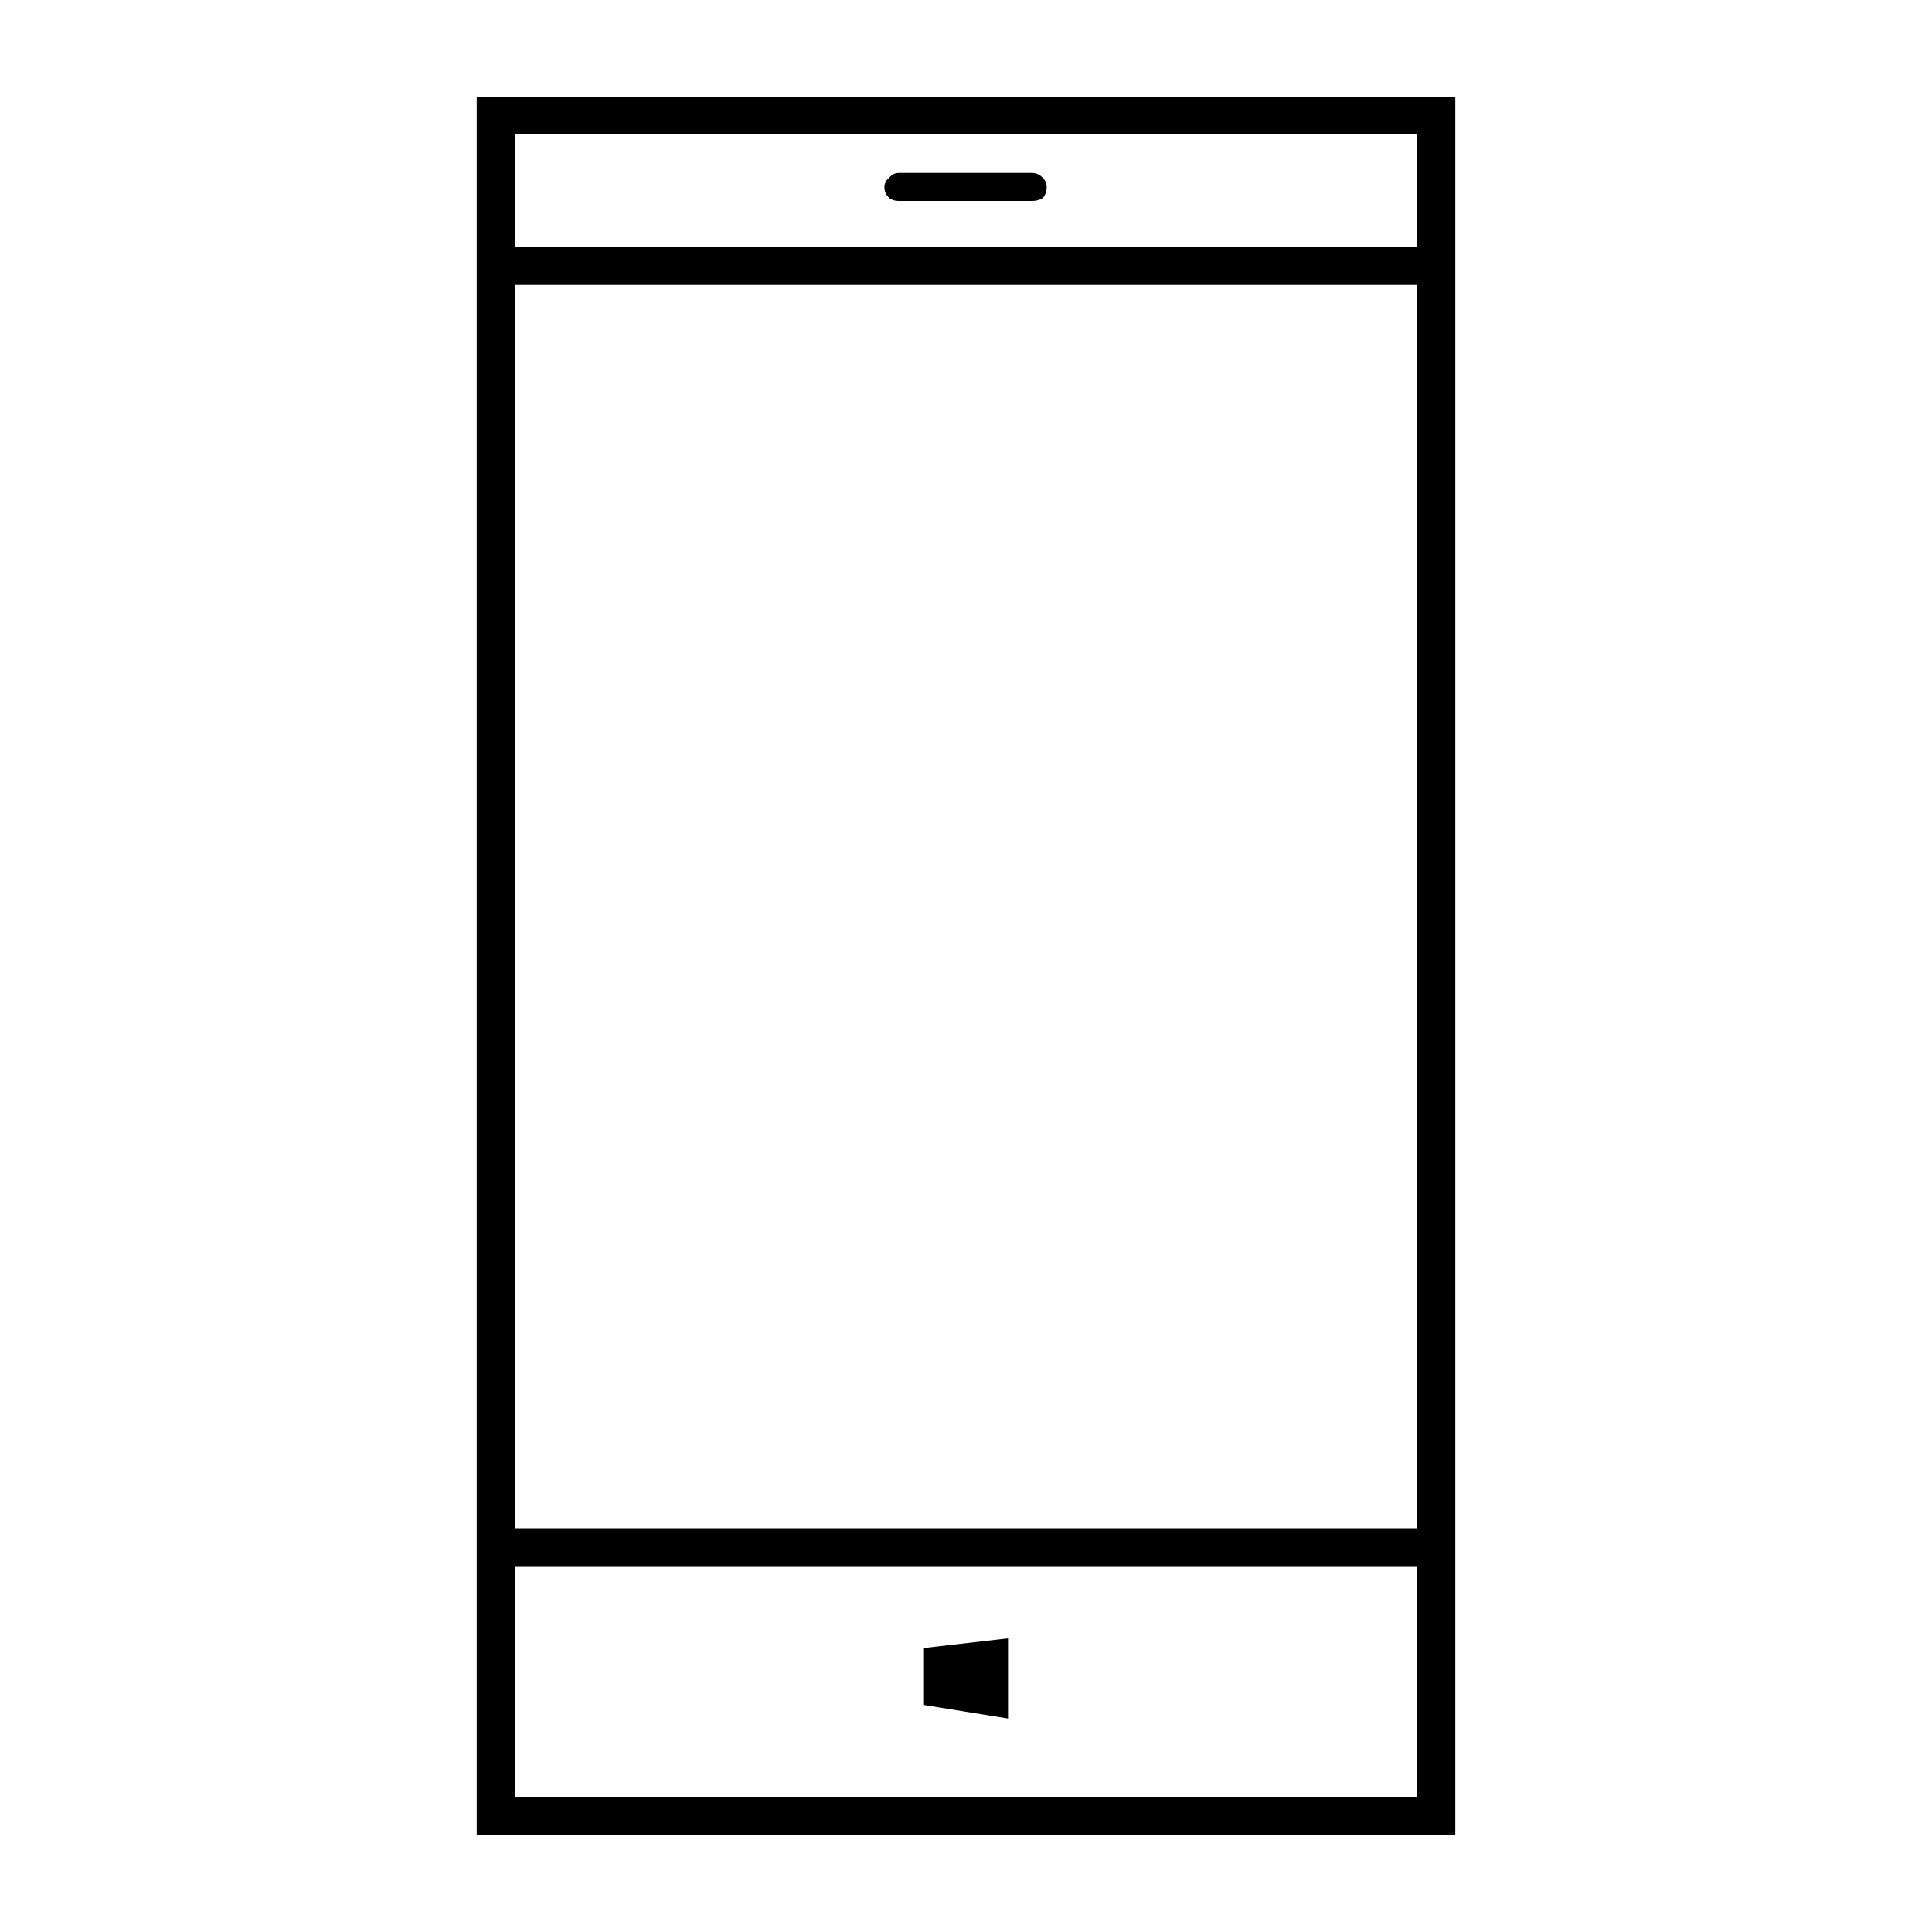 <svg height='100px' width='100px'  fill="#000000" xmlns="http://www.w3.org/2000/svg" xmlns:xlink="http://www.w3.org/1999/xlink" version="1.1" x="0px" y="0px" viewBox="0 0 100 100" enable-background="new 0 0 100 100" xml:space="preserve"><path fill-rule="evenodd" clip-rule="evenodd" d="M73.325,93V81.1h-46.65V93H73.325z M24.675,5h50.65v90h-50.65V5z M73.325,14.75  h-46.65V79.1h46.65V14.75z M73.325,6.95h-46.65v5.85h46.65V6.95z M54.175,9.7c0,0.2-0.066,0.383-0.199,0.55  c-0.167,0.1-0.351,0.15-0.551,0.15h-6.899c-0.2,0-0.366-0.05-0.5-0.15c-0.167-0.167-0.25-0.35-0.25-0.55c0-0.2,0.083-0.367,0.25-0.5  c0.134-0.167,0.3-0.25,0.5-0.25h6.899c0.2,0,0.384,0.083,0.551,0.25C54.108,9.333,54.175,9.5,54.175,9.7z M52.175,88.95l-4.35-0.7  V85.3l4.35-0.5V88.95z"></path></svg>